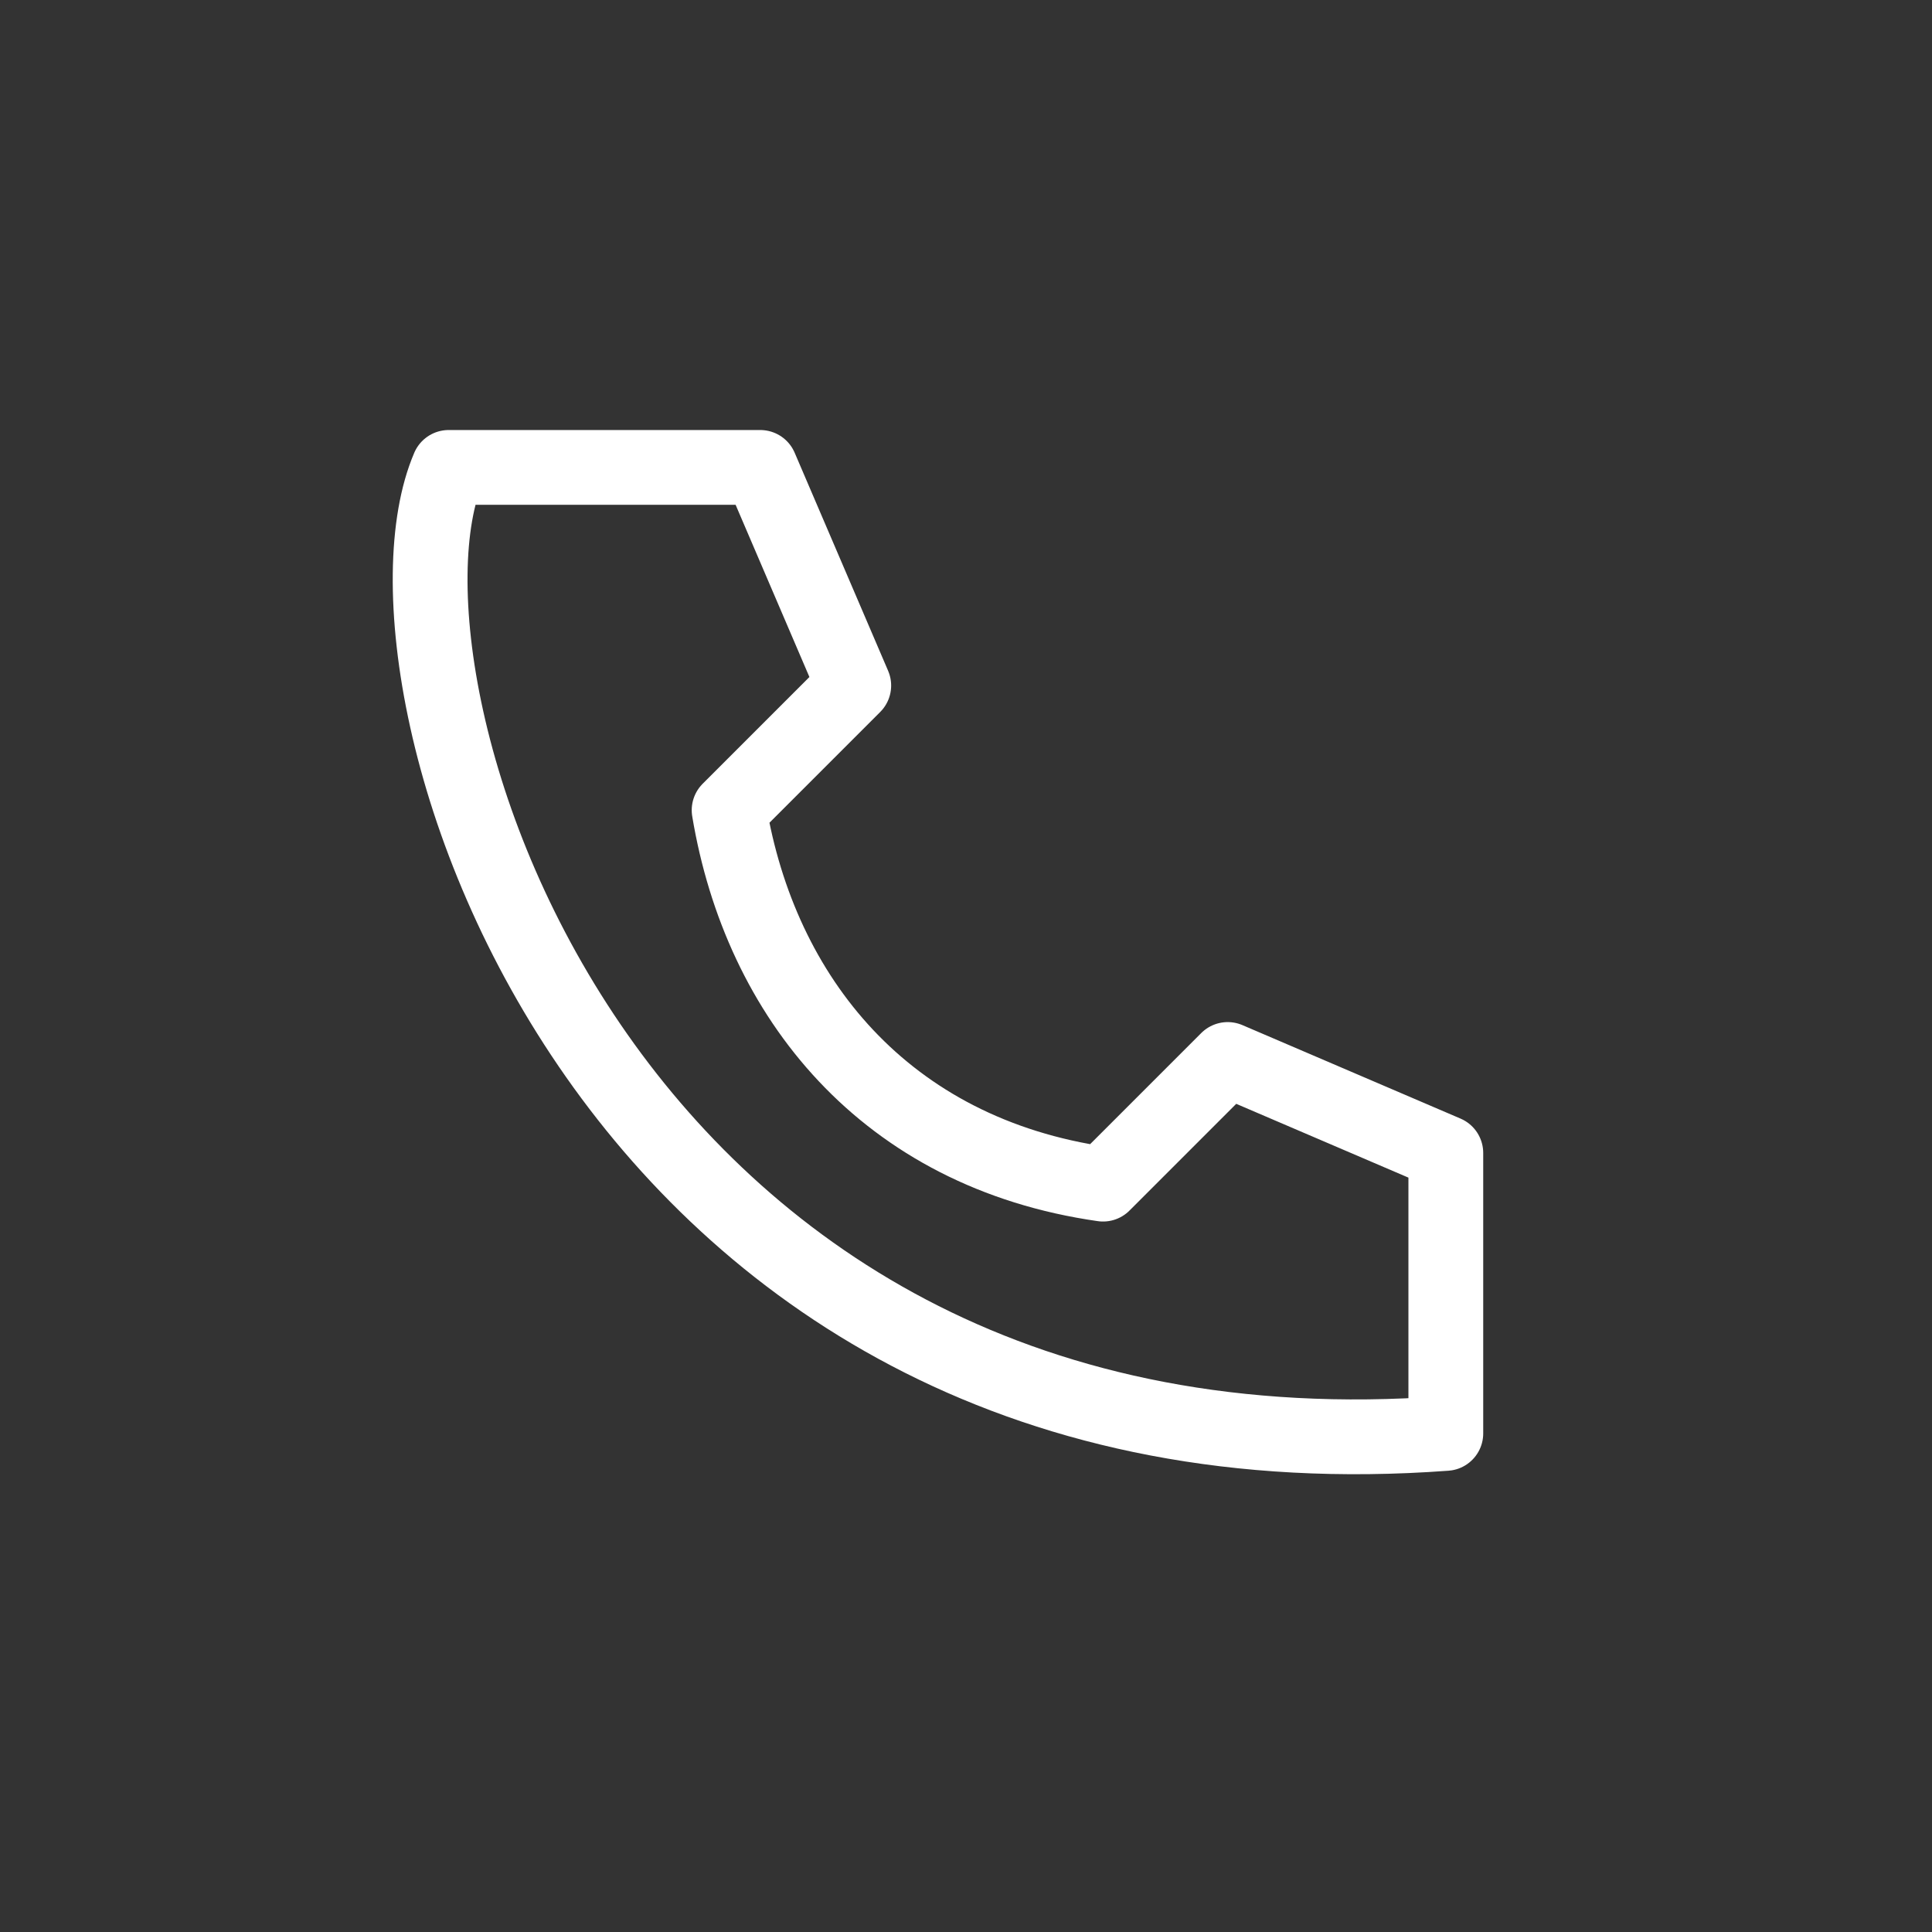 <svg width="31" height="31" viewBox="0 0 31 31" fill="none" xmlns="http://www.w3.org/2000/svg">
<rect x="0" y="0" width="31" height="31" fill="#333333" stroke="none"/>
<path d="M13.699 11L11.699 13C12.199 16 14.199 18.5 17.699 19L19.699 17L23.199 18.5V23C9.699 24 5.699 11 7.199 7.5H12.199L13.699 11Z" stroke="white" stroke-width="1.2" stroke-linejoin="round"/>
</svg>

